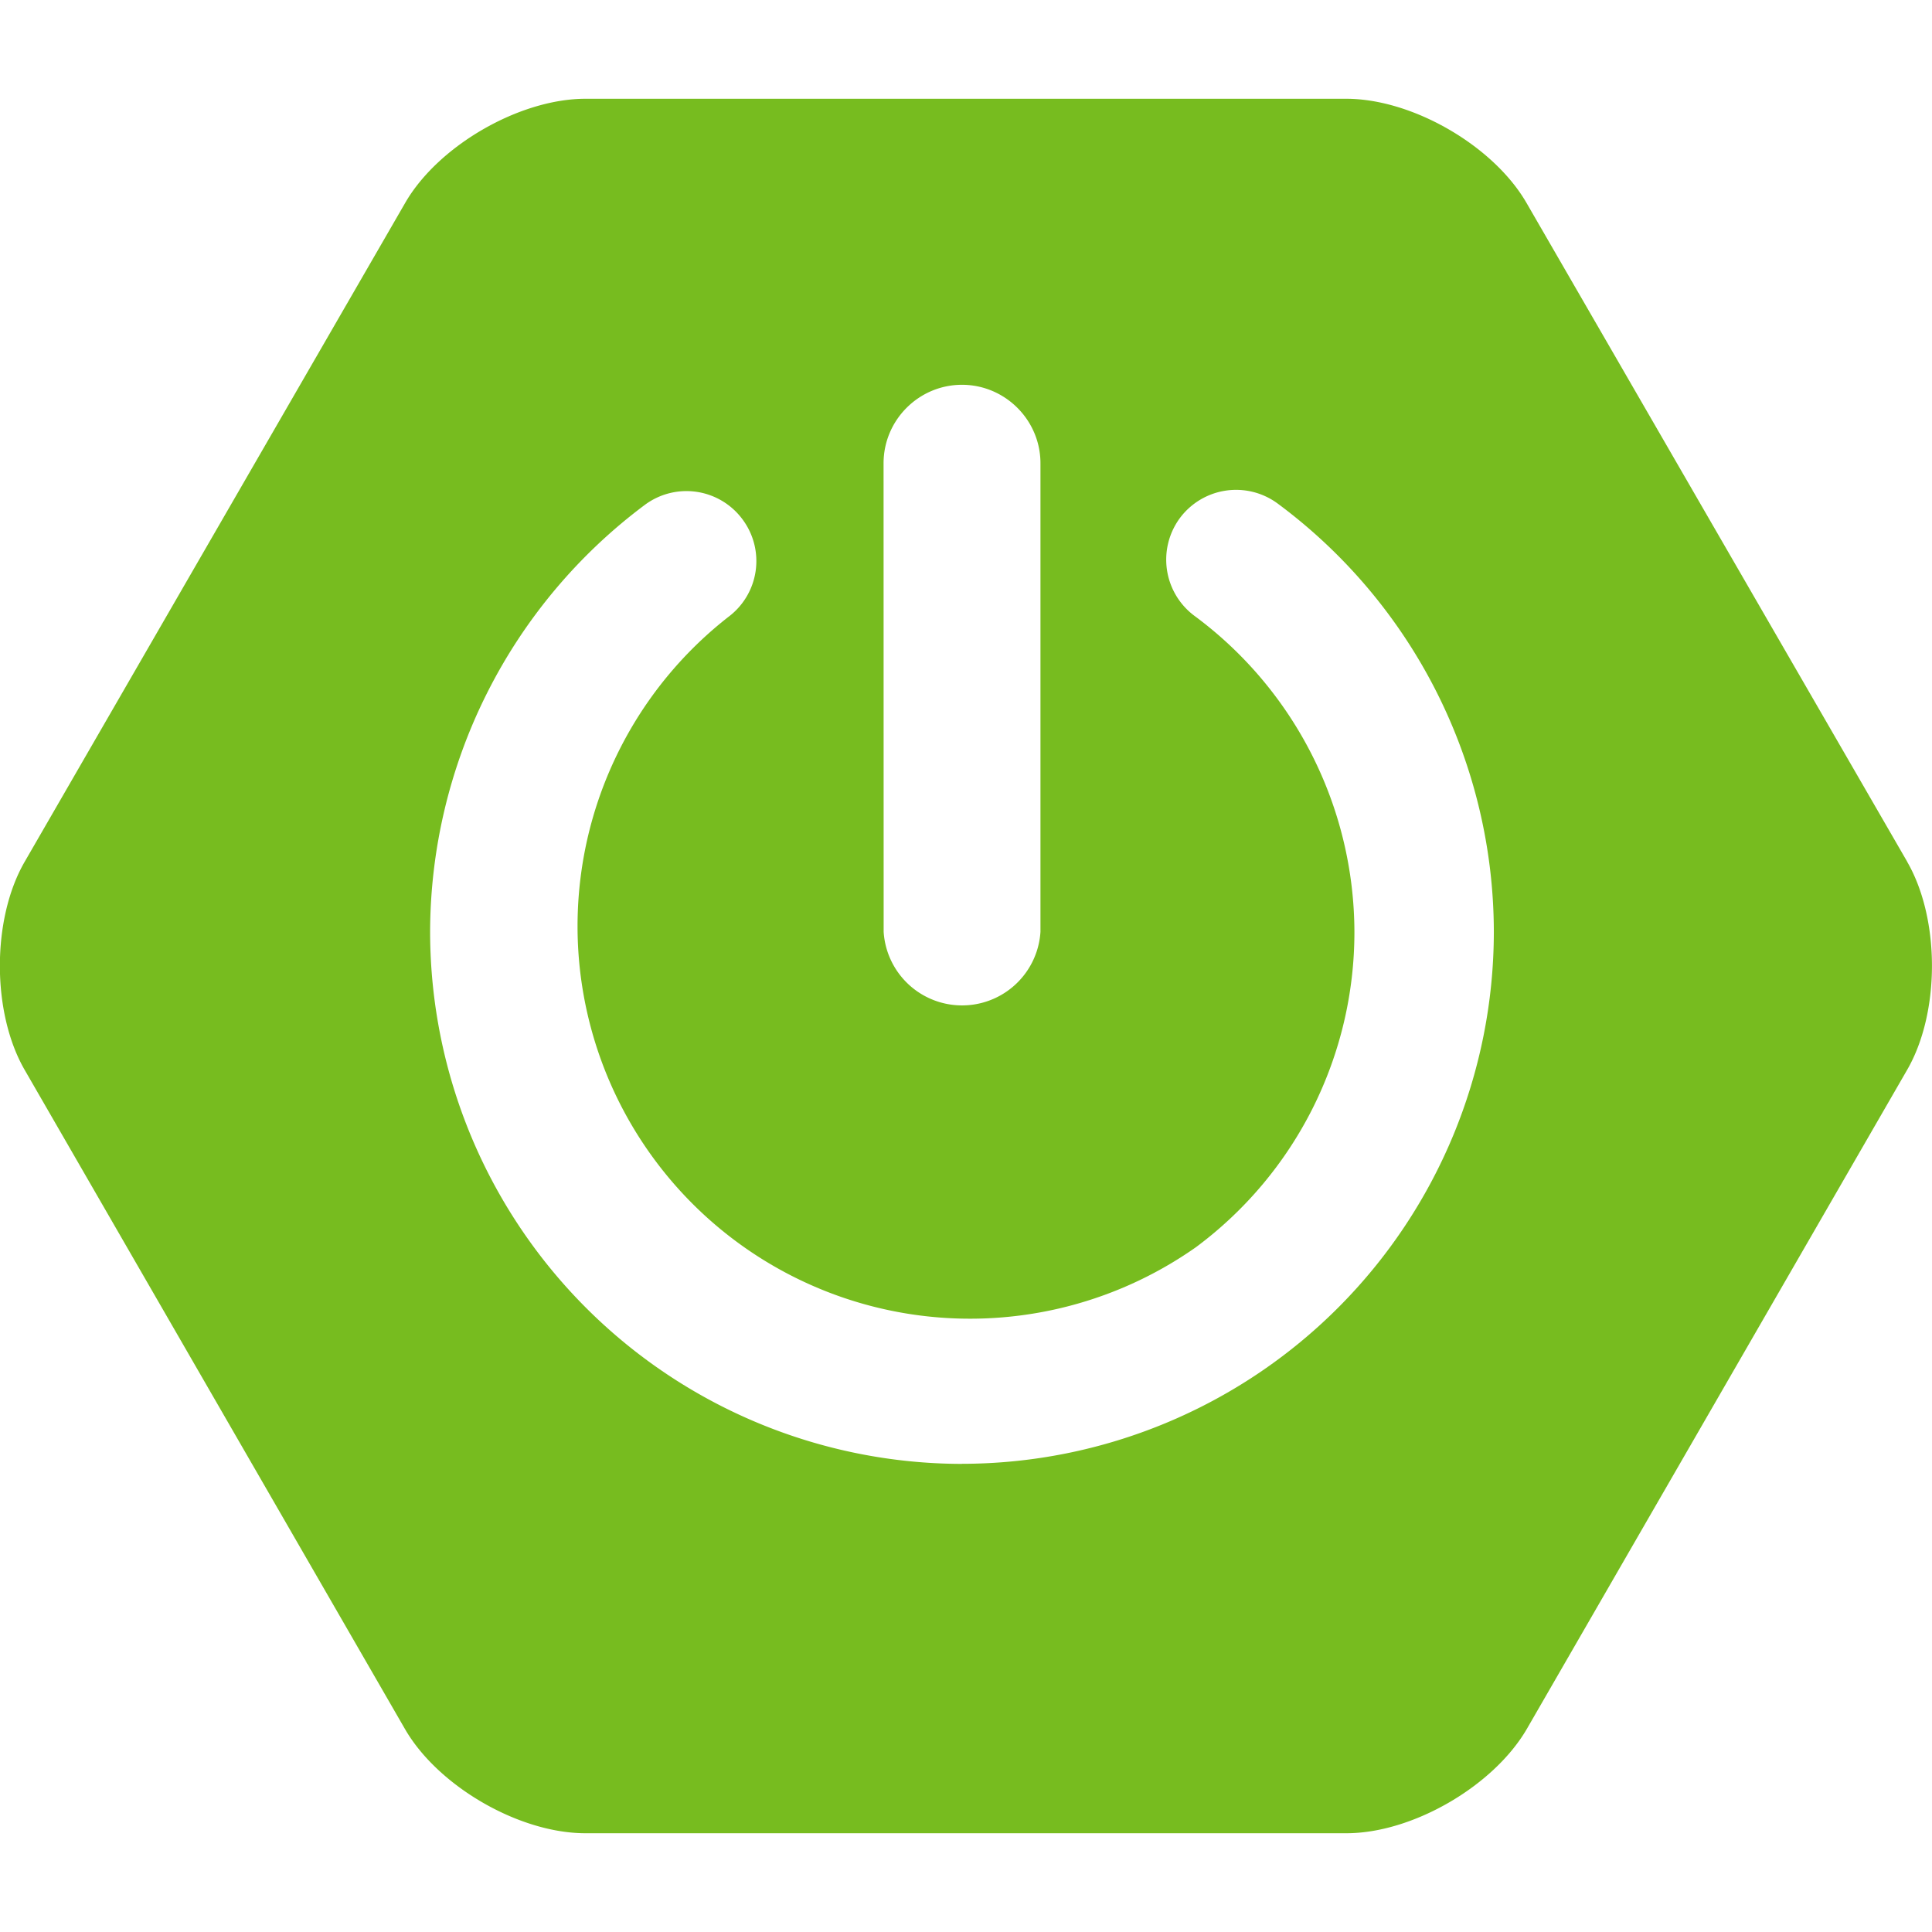 <svg xmlns="http://www.w3.org/2000/svg" width="1em" height="1em" viewBox="0 0 24 24">
    <path fill="#77bc1f"
          d="m23.693 10.706l-4.73-8.185c-.41-.71-1.417-1.294-2.24-1.294h-9.45c-.82 0-1.831.584-2.24 1.294L.306 10.706c-.41.71-.41 1.873 0 2.584l4.725 8.189c.41.71 1.417 1.294 2.24 1.294h9.455c.82 0 1.826-.584 2.24-1.294l4.726-8.19c.41-.71.41-1.873 0-2.583zM10.976 5.755c0-.537.438-.975.974-.975s.975.438.975.975v5.821a.976.976 0 0 1-1.948 0zm.974 12.43a6.616 6.616 0 0 1-6.607-6.609A6.638 6.638 0 0 1 8.01 6.272a.866.866 0 0 1 1.214.18a.866.866 0 0 1-.178 1.213a4.876 4.876 0 0 0 5.812 7.827a4.875 4.875 0 0 0 1.967-3.916a4.897 4.897 0 0 0-1.986-3.925a.87.87 0 0 1-.183-1.214a.87.87 0 0 1 1.214-.183a6.631 6.631 0 0 1 2.687 5.322a6.613 6.613 0 0 1-6.608 6.608z"/>
</svg>
